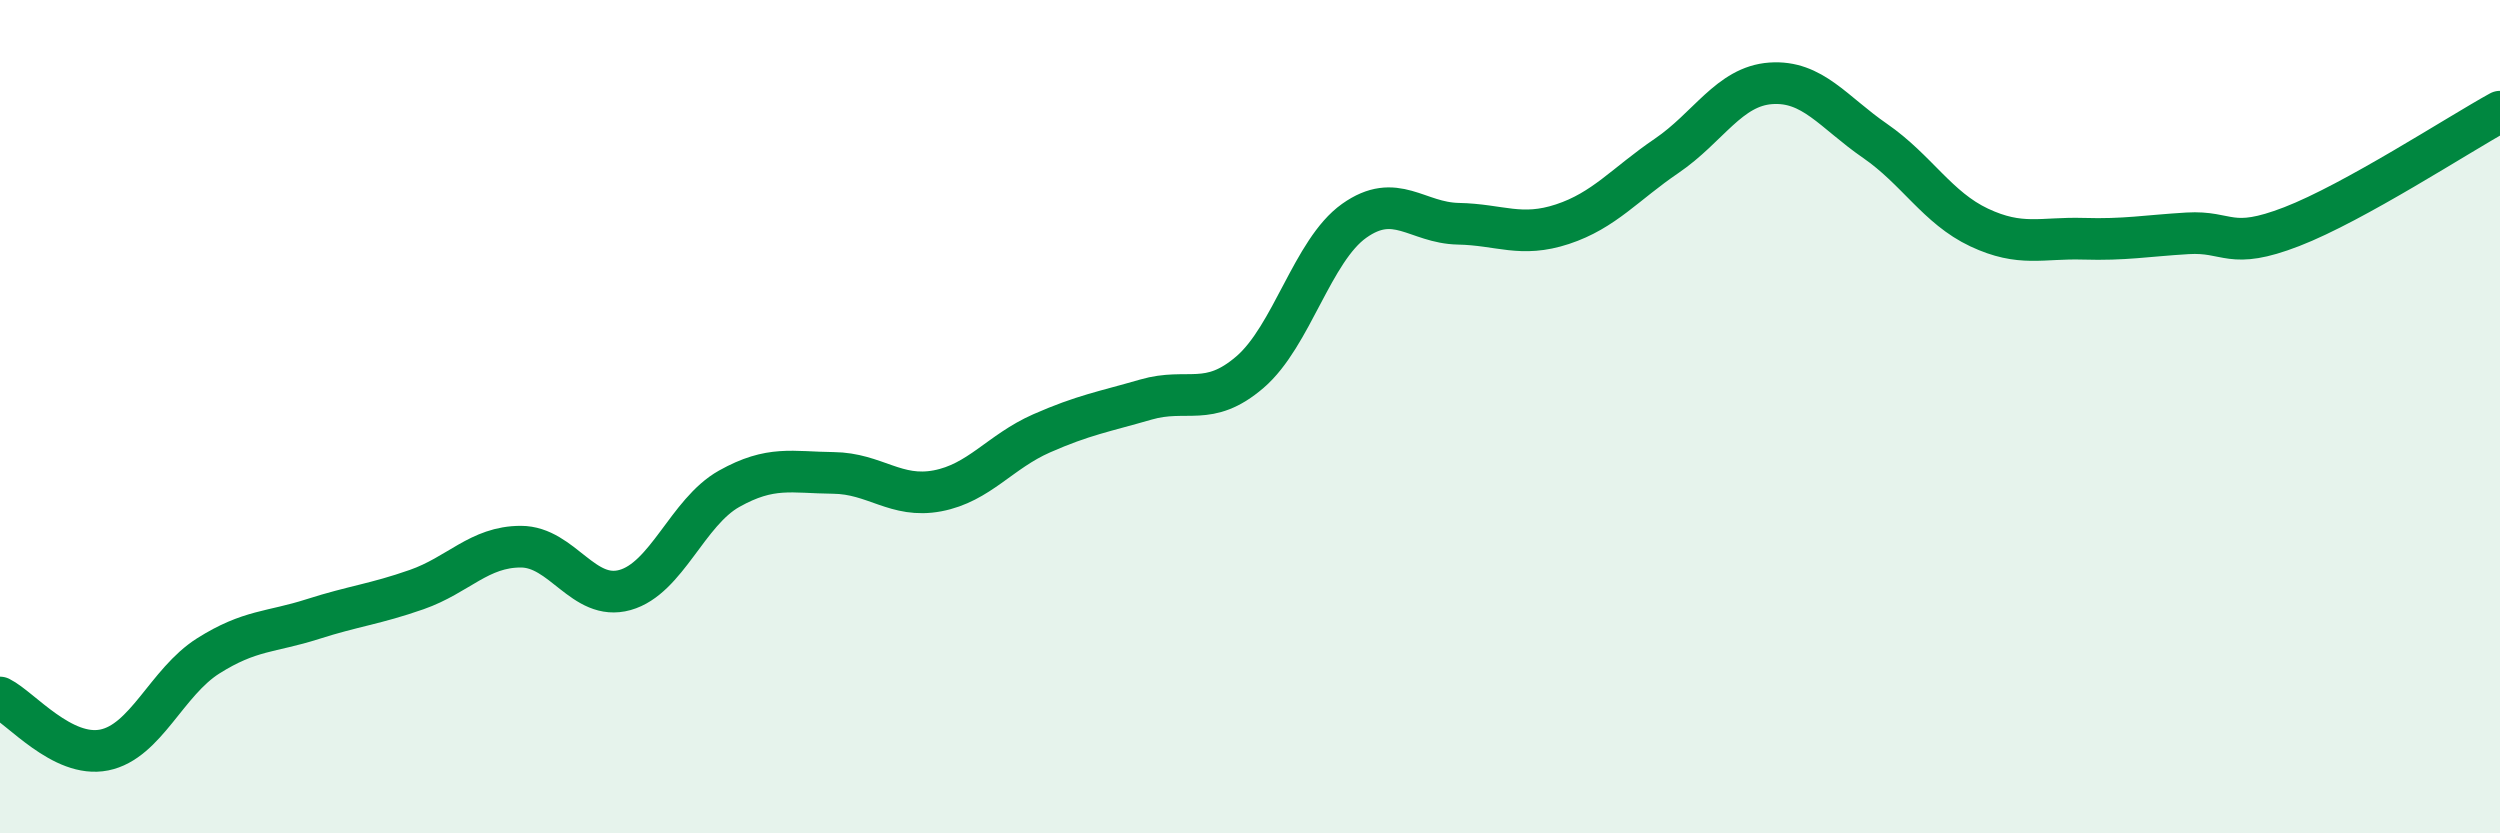 
    <svg width="60" height="20" viewBox="0 0 60 20" xmlns="http://www.w3.org/2000/svg">
      <path
        d="M 0,16.74 C 0.5,16.99 1.5,18.2 2.5,18 C 3.5,17.8 4,16.37 5,15.74 C 6,15.11 6.5,15.18 7.5,14.86 C 8.5,14.54 9,14.5 10,14.15 C 11,13.8 11.5,13.12 12.5,13.12 C 13.5,13.12 14,14.44 15,14.16 C 16,13.88 16.5,12.29 17.5,11.73 C 18.5,11.17 19,11.34 20,11.35 C 21,11.36 21.5,11.97 22.5,11.78 C 23.5,11.59 24,10.84 25,10.4 C 26,9.96 26.5,9.88 27.5,9.59 C 28.5,9.3 29,9.79 30,8.93 C 31,8.07 31.5,6.01 32.5,5.3 C 33.5,4.59 34,5.35 35,5.37 C 36,5.39 36.5,5.71 37.5,5.38 C 38.5,5.05 39,4.42 40,3.74 C 41,3.06 41.5,2.07 42.5,2 C 43.5,1.93 44,2.69 45,3.38 C 46,4.07 46.5,4.99 47.5,5.46 C 48.5,5.93 49,5.7 50,5.73 C 51,5.76 51.5,5.66 52.5,5.6 C 53.5,5.54 53.5,6.02 55,5.44 C 56.5,4.86 59,3.23 60,2.68L60 20L0 20Z"
        fill="#008740"
        opacity="0.1"
        stroke-linecap="round"
        stroke-linejoin="round"
      />
      <path
        d="M 0,16.74 C 0.5,16.99 1.5,18.2 2.5,18 C 3.5,17.8 4,16.37 5,15.74 C 6,15.11 6.5,15.18 7.5,14.86 C 8.5,14.54 9,14.5 10,14.15 C 11,13.8 11.5,13.12 12.5,13.12 C 13.5,13.12 14,14.44 15,14.16 C 16,13.88 16.5,12.29 17.5,11.73 C 18.5,11.17 19,11.34 20,11.35 C 21,11.36 21.5,11.97 22.5,11.78 C 23.5,11.59 24,10.84 25,10.4 C 26,9.96 26.5,9.88 27.5,9.59 C 28.5,9.3 29,9.79 30,8.93 C 31,8.07 31.5,6.01 32.5,5.3 C 33.5,4.59 34,5.35 35,5.37 C 36,5.39 36.5,5.71 37.5,5.38 C 38.5,5.05 39,4.42 40,3.74 C 41,3.06 41.5,2.07 42.5,2 C 43.5,1.93 44,2.69 45,3.38 C 46,4.07 46.5,4.99 47.5,5.46 C 48.5,5.93 49,5.7 50,5.73 C 51,5.76 51.5,5.66 52.5,5.6 C 53.5,5.54 53.5,6.02 55,5.44 C 56.5,4.86 59,3.23 60,2.68"
        stroke="#008740"
        stroke-width="1"
        fill="none"
        stroke-linecap="round"
        stroke-linejoin="round"
      />
    </svg>
  